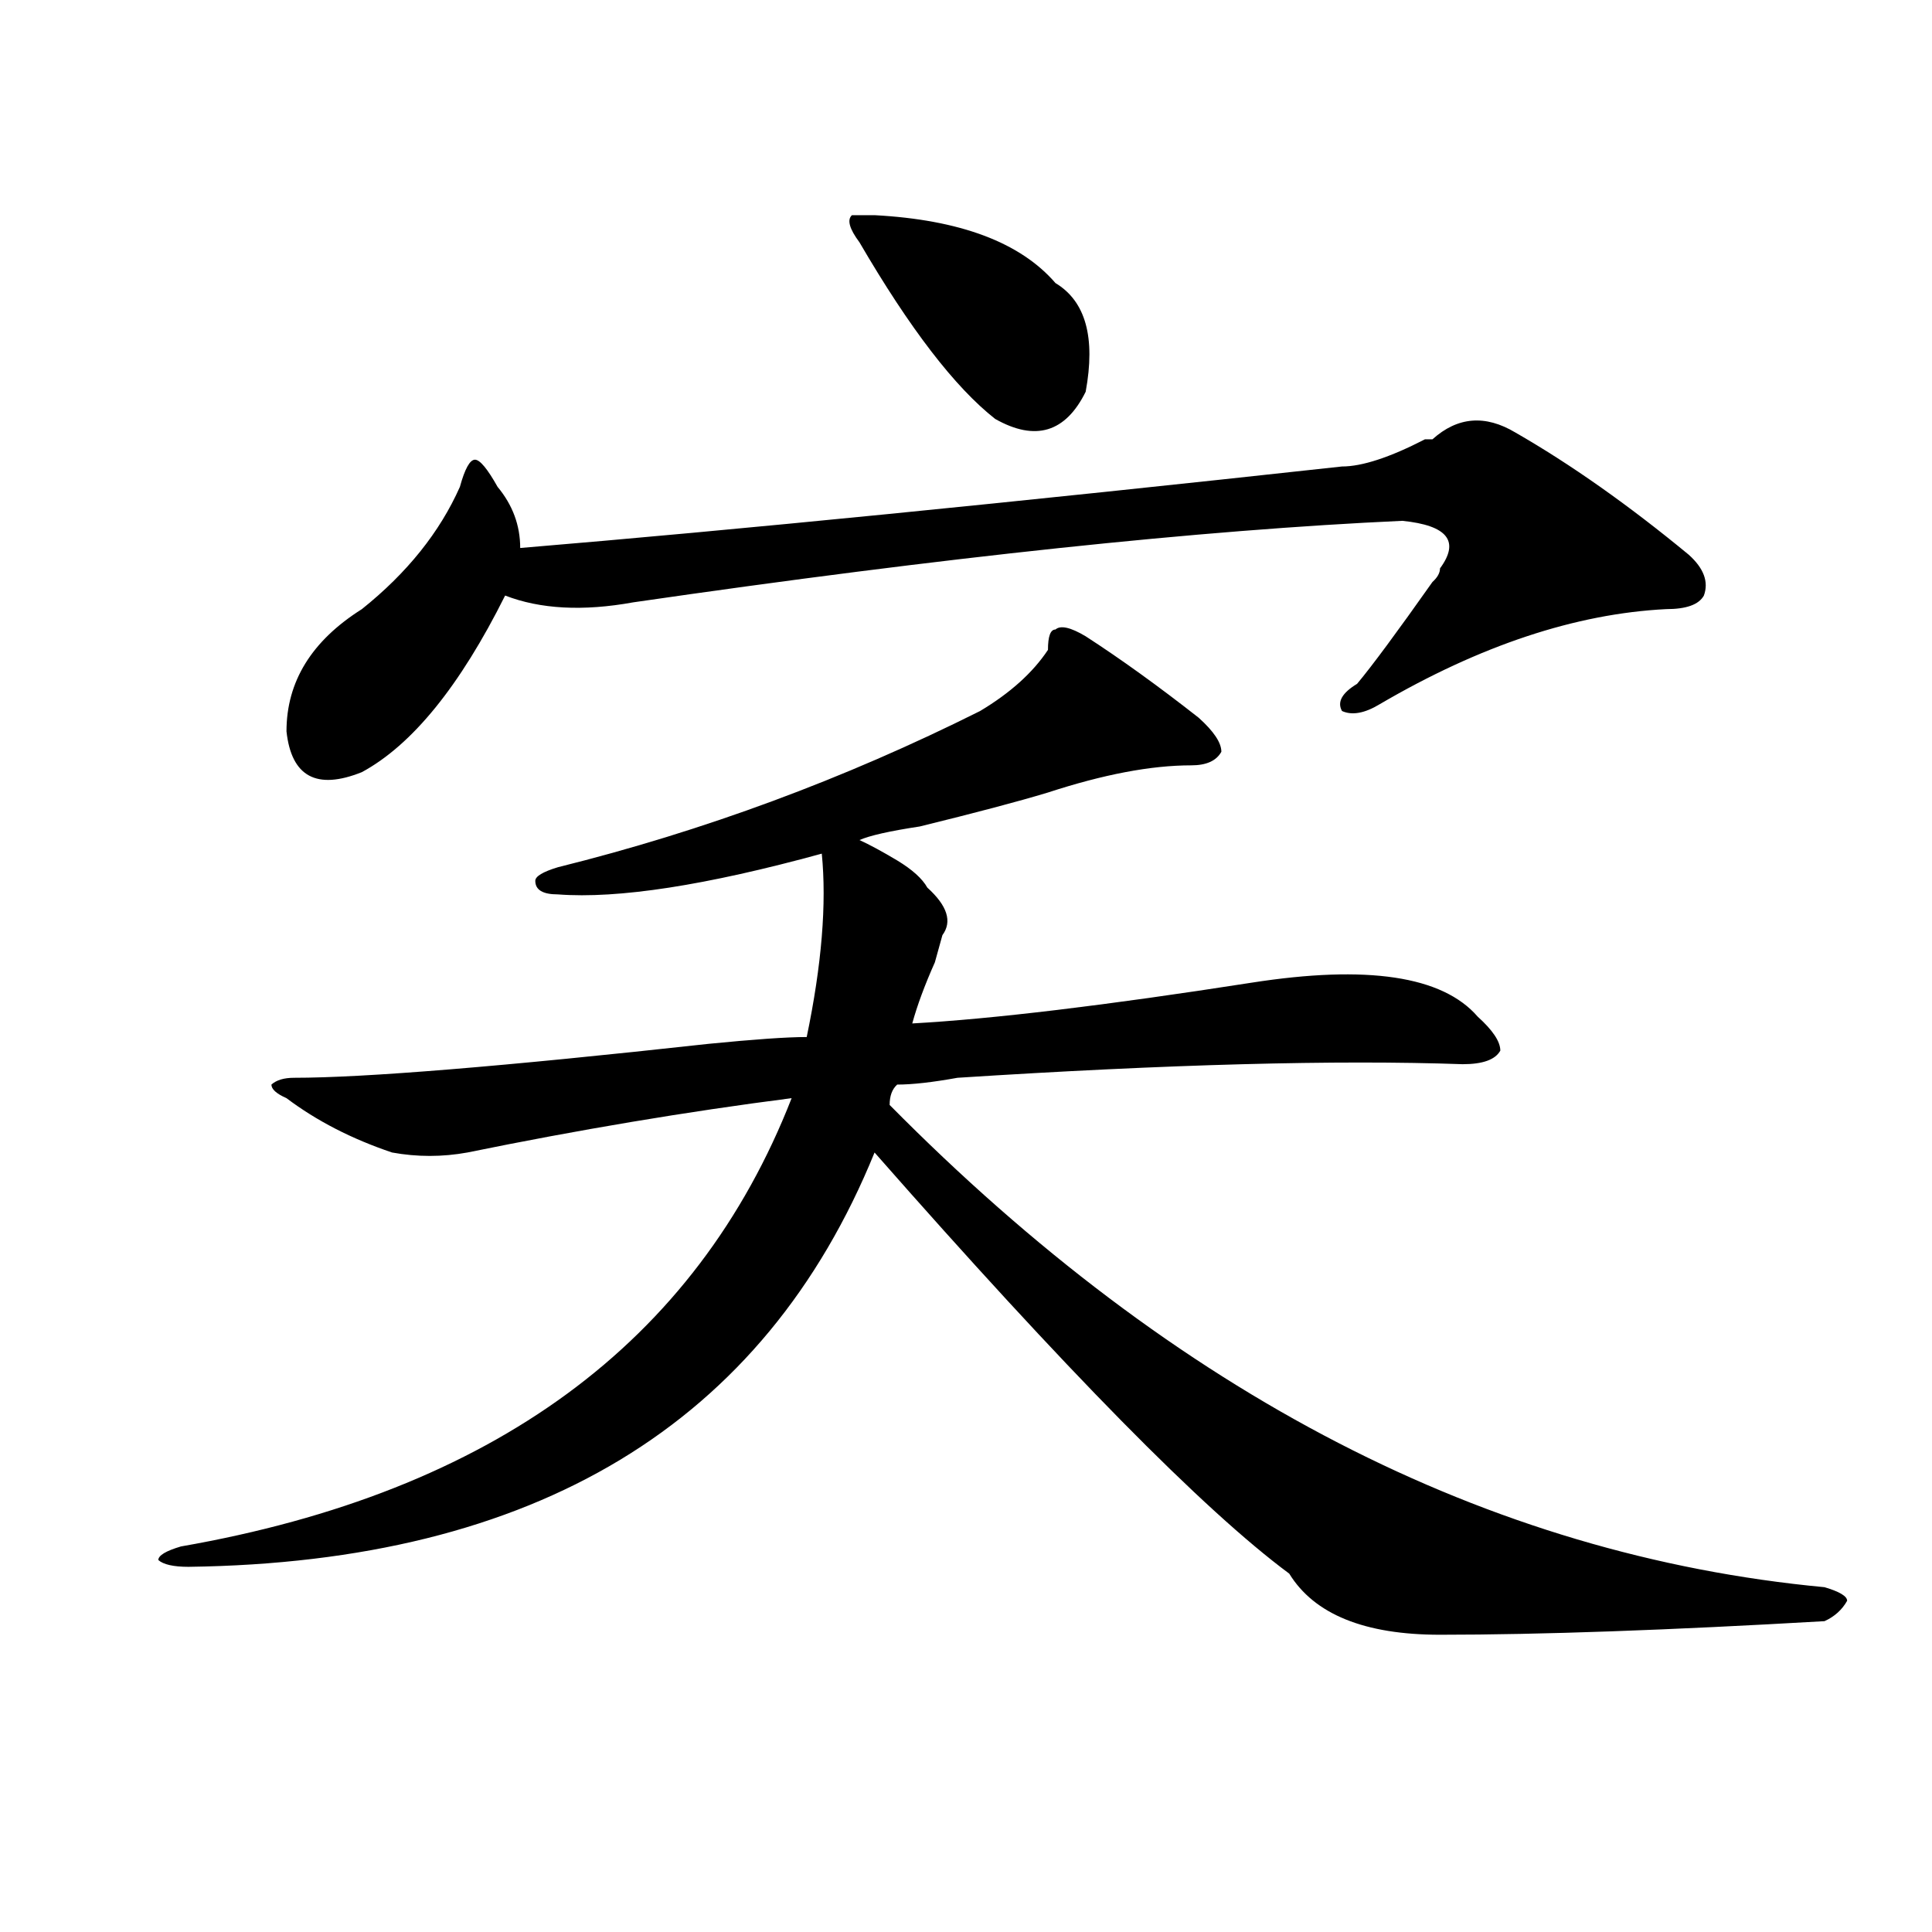 <?xml version="1.0" encoding="utf-8"?>
<!-- Generator: Adobe Illustrator 16.0.0, SVG Export Plug-In . SVG Version: 6.00 Build 0)  -->
<!DOCTYPE svg PUBLIC "-//W3C//DTD SVG 1.1//EN" "http://www.w3.org/Graphics/SVG/1.1/DTD/svg11.dtd">
<svg version="1.1" id="图层_1" xmlns="http://www.w3.org/2000/svg" xmlns:xlink="http://www.w3.org/1999/xlink" x="0px" y="0px"
	 width="1000px" height="1000px" viewBox="0 0 1000 1000" enable-background="new 0 0 1000 1000" xml:space="preserve">
<path d="M542.426,336.375c0-7.031,1.281-10.547,3.902-10.547c2.561-2.307,7.805-1.153,15.609,3.516
	c18.17,11.756,37.682,25.818,58.535,42.188c7.805,7.031,11.707,12.909,11.707,17.578c-2.622,4.725-7.805,7.031-15.609,7.031
	c-20.853,0-45.548,4.725-74.145,14.063c-15.609,4.725-37.743,10.547-66.34,17.578c-15.609,2.362-26.036,4.725-31.219,7.031
	c5.183,2.362,11.707,5.878,19.512,10.547c7.805,4.725,12.988,9.394,15.609,14.063c10.365,9.394,12.988,17.578,7.805,24.609
	l-3.902,14.063c-5.244,11.756-9.146,22.303-11.707,31.641c41.584-2.307,100.119-9.338,175.605-21.094
	c59.816-9.338,98.839-3.516,117.07,17.578c7.805,7.031,11.707,12.909,11.707,17.578c-2.622,4.725-9.146,7.031-19.512,7.031
	c-65.059-2.307-152.191,0-261.457,7.031c-13.049,2.362-23.414,3.516-31.219,3.516c-2.622,2.362-3.902,5.878-3.902,10.547
	C608.766,721.94,770.043,805.106,944.368,821.531c7.805,2.307,11.707,4.669,11.707,7.031c-2.622,4.669-6.524,8.185-11.707,10.547
	c-80.669,4.669-147.009,7.031-199.02,7.031c-39.023,0-65.059-10.547-78.047-31.641c-44.267-32.794-115.79-105.469-214.629-217.969
	C395.418,737.156,277.067,808.622,97.559,810.984c-7.805,0-13.049-1.209-15.609-3.516c0-2.362,3.902-4.725,11.707-7.031
	c161.277-28.125,266.64-105.469,316.09-232.031c-54.633,7.031-110.607,16.425-167.801,28.125c-13.049,2.362-26.036,2.362-39.023,0
	c-20.853-7.031-39.023-16.369-54.633-28.125c-5.244-2.307-7.805-4.669-7.805-7.031c2.561-2.307,6.463-3.516,11.707-3.516
	c36.402,0,107.924-5.822,214.629-17.578c23.414-2.307,40.304-3.516,50.73-3.516c7.805-37.463,10.365-69.104,7.805-94.922
	c-59.877,16.425-105.363,23.456-136.582,21.094c-7.805,0-11.707-2.307-11.707-7.031c0-2.307,3.902-4.669,11.707-7.031
	c75.425-18.731,148.289-45.703,218.531-80.859C522.915,358.678,534.622,348.131,542.426,336.375z M784.372,223.875
	c28.597,16.425,58.535,37.519,89.754,63.281c7.805,7.031,10.365,14.063,7.805,21.094c-2.622,4.725-9.146,7.031-19.512,7.031
	c-46.828,2.362-96.278,18.787-148.289,49.219c-7.805,4.725-14.329,5.878-19.512,3.516c-2.622-4.669,0-9.338,7.805-14.063
	c7.805-9.338,20.792-26.916,39.023-52.734c2.561-2.307,3.902-4.669,3.902-7.031c10.365-14.063,3.902-22.247-19.512-24.609
	c-104.083,4.725-236.762,18.787-398.039,42.188c-26.036,4.725-48.17,3.516-66.34-3.516c-23.414,46.912-48.17,77.344-74.145,91.406
	c-23.414,9.394-36.463,2.362-39.023-21.094c0-25.763,12.988-46.856,39.023-63.281c23.414-18.731,40.304-39.825,50.73-63.281
	c2.561-9.338,5.183-14.063,7.805-14.063c2.561,0,6.463,4.725,11.707,14.063c7.805,9.394,11.707,19.94,11.707,31.641
	c111.826-9.338,253.652-23.4,425.355-42.188c10.365,0,24.695-4.669,42.926-14.063h3.902
	C754.433,215.69,768.762,214.537,784.372,223.875z M452.672,111.375c44.206,2.362,75.425,14.063,93.656,35.156
	c15.609,9.394,20.792,28.125,15.609,56.25c-10.427,21.094-26.036,25.818-46.828,14.063c-20.853-16.369-44.267-46.856-70.242-91.406
	c-5.244-7.031-6.524-11.7-3.902-14.063H452.672z"/>
</svg>
